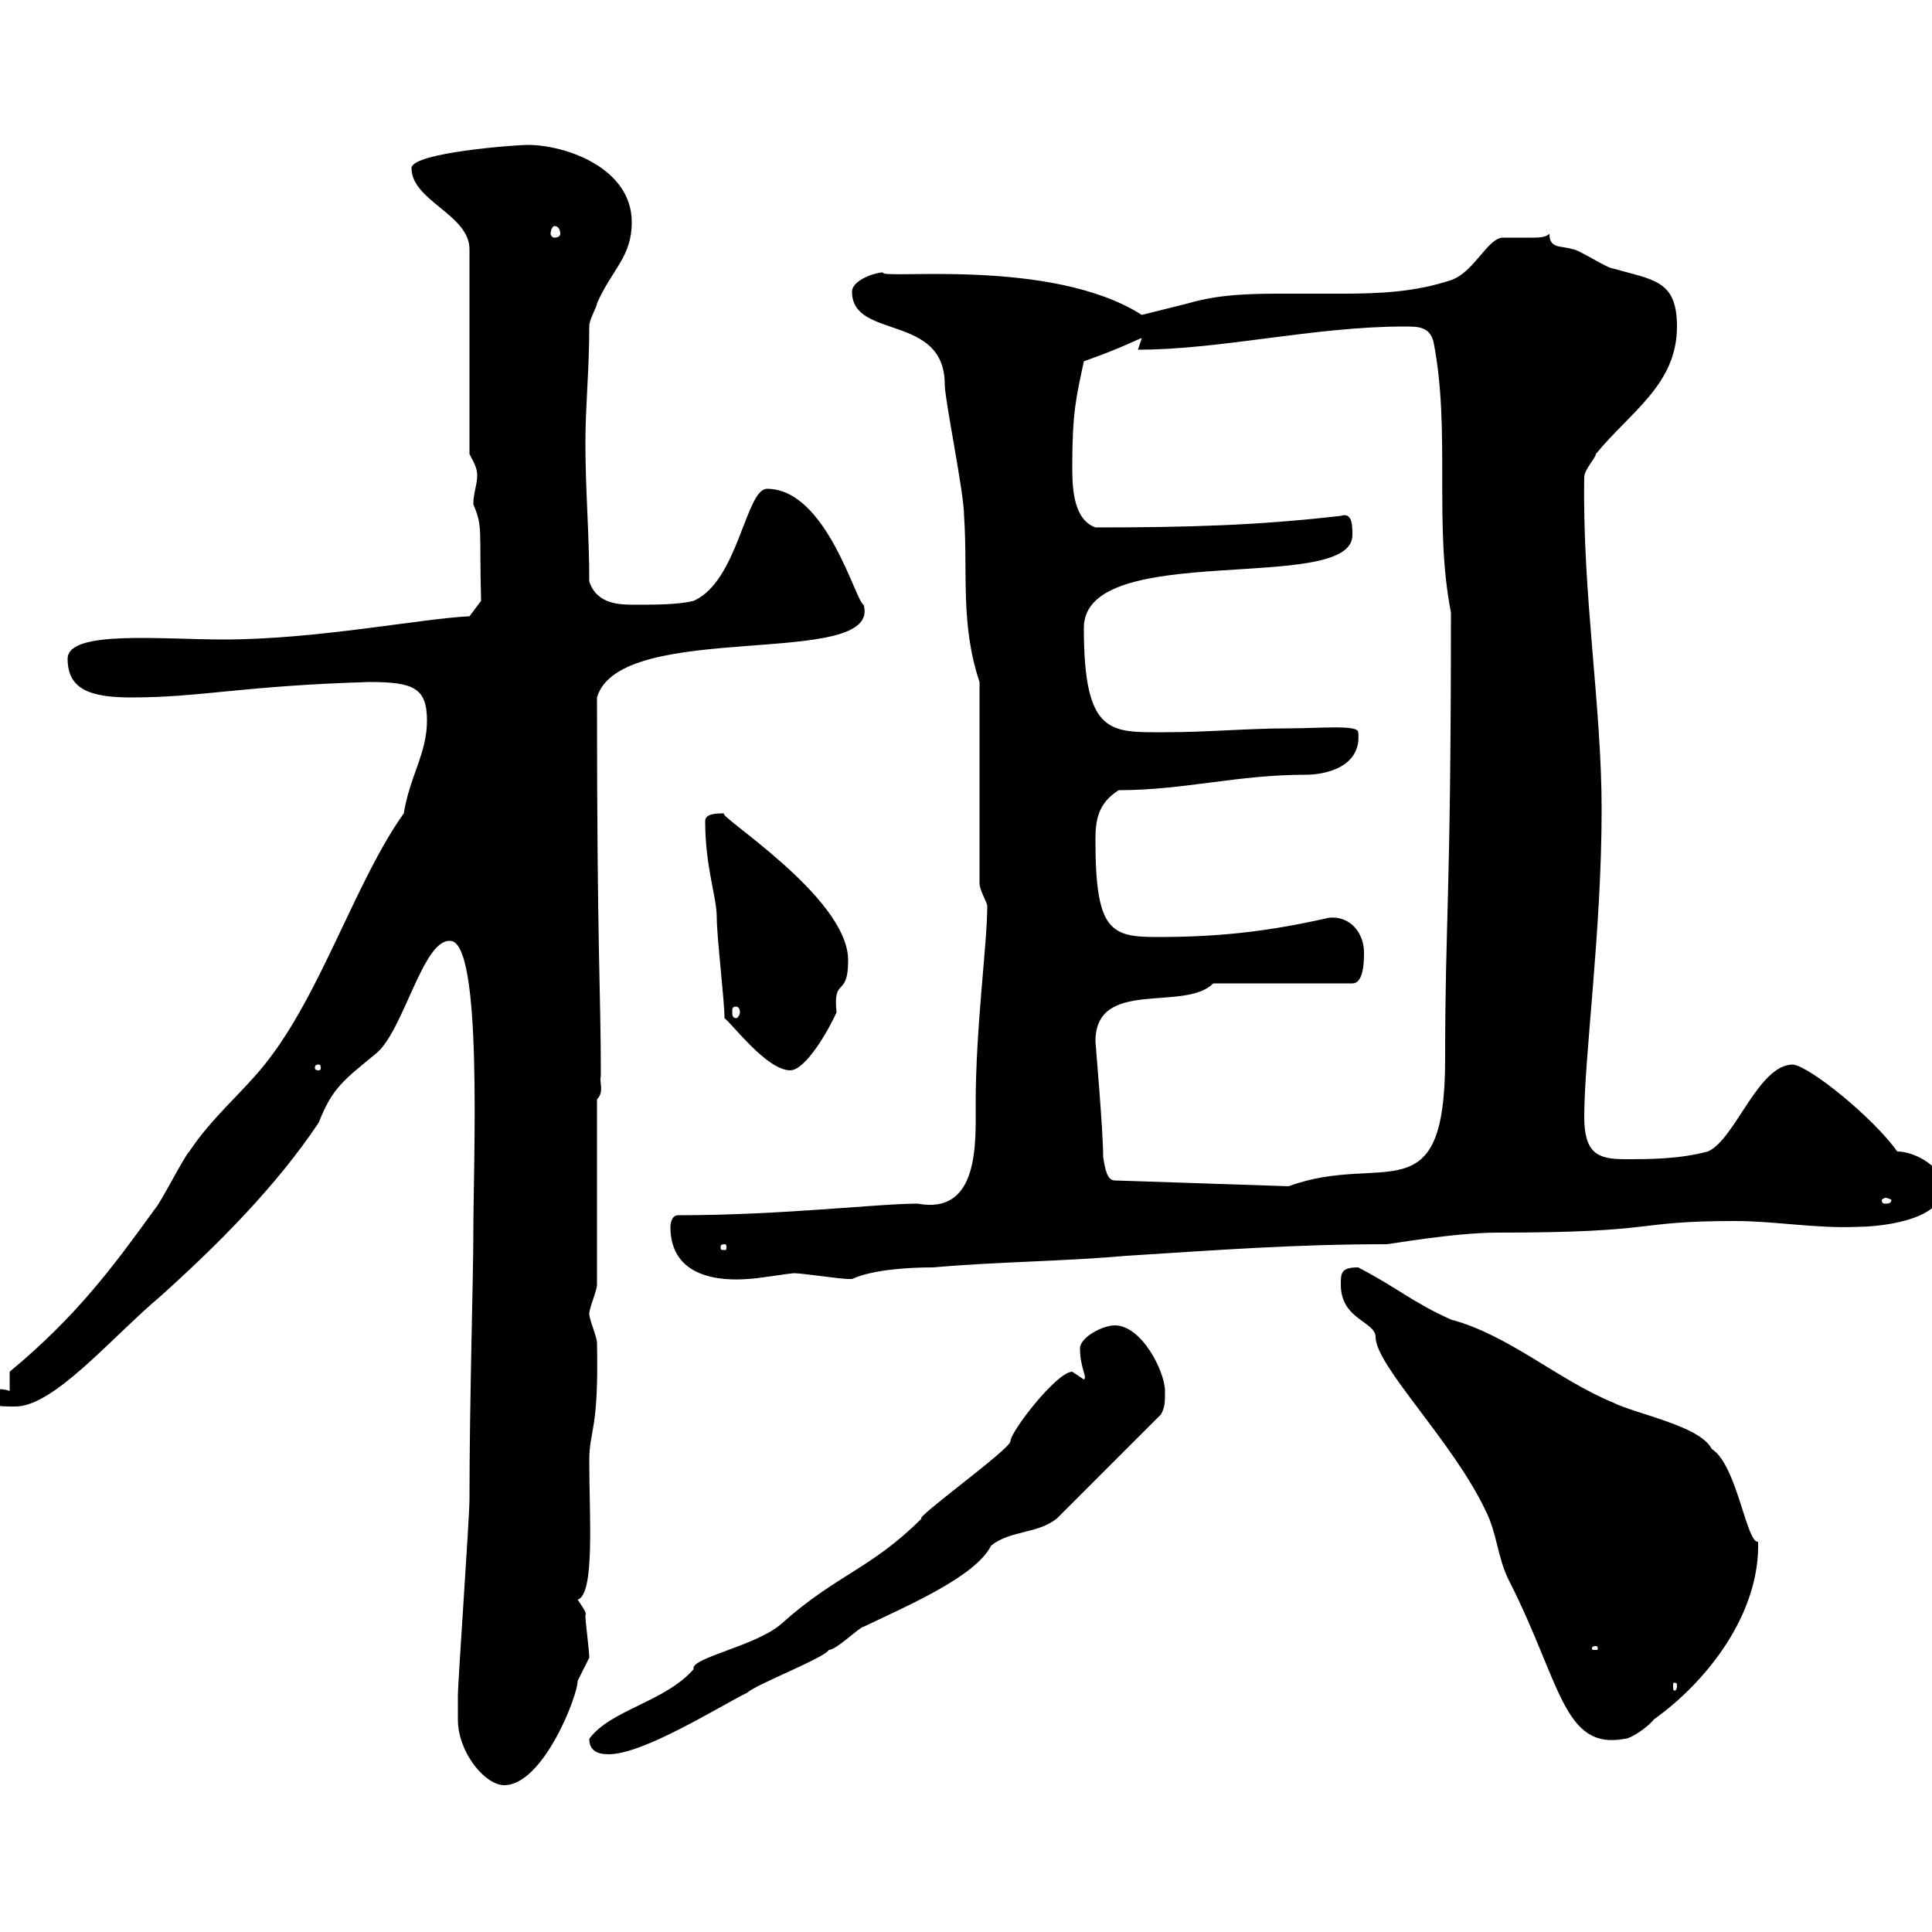 <svg xmlns="http://www.w3.org/2000/svg" xmlns:xlink="http://www.w3.org/1999/xlink" width="300" height="300"><path d="M71.10 267C71.10 272.10 75.30 277.20 78.30 277.20C84.30 277.20 89.70 263.40 89.70 261C89.70 261 91.50 257.40 91.50 257.40C91.50 256.20 90.90 252 90.90 250.80C91.20 250.50 90.30 249.30 89.70 248.40C92.40 247.50 91.50 235.50 91.50 226.80C91.50 222 93 222.30 92.70 208.50C92.70 207.60 91.50 204.90 91.50 204C91.50 203.10 92.70 200.40 92.70 199.50L92.70 170.70C93.90 169.50 93 168 93.30 167.10C93.30 153.60 92.70 148.20 92.70 108.30C96.30 96 137.10 104.10 134.10 93.90C132.90 93.60 128.40 75.90 119.10 75.90C115.80 75.90 114.60 90.30 107.70 93.30C105.30 93.90 101.70 93.90 98.70 93.90C96.30 93.90 92.70 93.90 91.50 90.30C91.50 82.80 90.90 76.20 90.90 68.70C90.90 63 91.50 57.60 91.50 50.70C91.50 49.50 92.70 47.70 92.70 47.10C95.10 41.70 98.10 39.90 98.10 34.50C98.10 26.10 87.90 22.50 81.90 22.50C80.10 22.50 63.90 23.70 63.90 26.10C63.90 31.20 72.90 33.30 72.90 38.70L72.90 70.50C73.50 71.70 74.10 72.60 74.10 73.80C74.10 75.30 73.50 76.50 73.50 78.30C75 81.90 74.40 81.90 74.70 93.30L72.90 95.70C65.70 96 49.20 99.30 34.80 99.30C24.90 99.30 10.50 97.80 10.50 102.30C10.50 107.10 14.10 108.30 20.40 108.30C31.20 108.30 37.50 106.50 57.30 105.90C64.20 105.90 66.30 106.80 66.30 111.90C66.30 117 63.60 120.60 62.70 126.30C55.20 136.80 49.80 154.50 41.10 165.30C37.50 169.80 33 173.40 29.40 178.80C28.50 179.70 24.90 186.90 24 187.80C17.70 196.50 12 204.30 1.50 213C1.50 213 1.50 216 1.50 216C1.50 216 0.90 215.70-0.30 215.70C-0.60 215.70-1.20 216-1.20 216.60C-0.60 218.40-0.90 218.40 2.40 218.40C8.40 218.40 17.40 207.60 24.90 201.30C33.90 193.20 42.90 184.20 49.50 174.30C51.60 168.90 53.40 167.70 58.50 163.50C62.70 159.90 65.70 145.80 69.90 146.10C75 146.10 73.50 180.30 73.50 191.40C73.50 198.30 72.90 217.50 72.90 232.80C72.90 235.80 71.10 261 71.10 263.40C71.10 263.40 71.10 266.40 71.10 267ZM91.50 270C91.50 271.80 92.70 272.40 94.50 272.40C99.90 272.40 111.30 265.20 116.10 262.80C117.30 261.60 128.10 257.40 128.70 256.20C129.90 256.20 133.50 252.60 134.10 252.60C141 249.30 151.50 244.80 153.90 240C156.90 237.60 161.10 238.20 164.10 235.80L180.30 219.60C180.90 218.40 180.90 217.80 180.90 216C180.90 213 177.30 205.80 173.10 205.80C171.30 205.80 167.70 207.60 167.70 209.40C167.70 212.40 168.90 213.90 168.30 214.20C168.30 214.20 166.50 213 166.50 213C164.10 213 156.90 222.30 156.90 223.80C156.90 225 141.90 235.80 143.10 235.80C135.30 243.60 129.90 244.50 121.50 252C117.60 255.60 107.10 257.40 107.70 259.20C103.20 264.30 94.80 265.50 91.50 270ZM208.20 199.50C208.20 204.90 213.60 205.20 213.60 207.60C213.60 212.10 225.60 223.80 230.70 234.60C232.50 238.20 232.50 241.80 234.30 245.40C242.40 261.30 242.70 271.80 252.30 270C253.20 270 255.90 268.20 256.80 267C265.20 261 273.30 250.50 273 239.40C271.20 239.70 269.70 227.40 265.80 225C264 221.40 254.10 219.60 250.50 217.80C241.80 214.20 234.30 207.30 225.30 204.90C219.30 202.20 217.20 200.10 210.90 196.80C208.20 196.80 208.20 197.70 208.20 199.50ZM260.40 261.60C260.40 262.50 260.10 262.50 260.10 262.50C259.80 262.50 259.80 262.50 259.80 261.60C259.80 261.30 259.80 261.30 260.10 261.30C260.10 261.30 260.40 261.30 260.40 261.60ZM247.80 255.60C248.10 255.60 248.10 255.90 248.10 255.90C248.10 256.20 248.10 256.20 247.80 256.20C247.20 256.20 247.20 256.20 247.20 255.90C247.20 255.90 247.20 255.60 247.80 255.60ZM104.10 190.50C104.10 198.60 112.20 198.90 116.10 198.60C117.30 198.60 122.70 197.70 123.30 197.70C124.50 197.70 130.50 198.60 131.70 198.60C131.70 198.60 131.70 198.60 132.30 198.60C135.60 197.10 141.30 196.80 144.90 196.80C155.10 195.90 164.70 195.90 174.90 195C189.30 194.10 201 193.20 215.40 193.20C215.70 193.20 225.90 191.40 232.50 191.40C258.30 191.40 253.20 189.60 269.40 189.60C275.70 189.60 282 190.80 288.60 190.50C290.70 190.50 301.80 189.90 301.80 184.20C301.80 181.50 297.60 178.80 294.60 178.80C291 173.70 281.10 165.60 278.40 165.30C273 165.30 269.40 177 265.20 178.80C260.70 180 256.20 180 252.30 180C248.10 180 246 179.10 246 173.40C246 164.10 248.70 144.60 248.70 125.70C248.70 109.50 245.70 92.40 246 74.10C246 72.90 247.80 71.10 247.80 70.50C253.20 63.90 260.40 59.70 260.40 50.70C260.40 43.50 256.80 43.50 250.50 41.70C249.60 41.70 245.10 38.70 244.20 38.70C242.40 38.10 240.60 38.70 240.60 36.30C240 36.90 238.80 36.90 237.90 36.90C236.40 36.90 234.90 36.90 233.40 36.90C231 36.90 228.90 42.30 225.30 43.50C219.90 45.30 214.50 45.60 208.50 45.60C205.80 45.60 202.80 45.60 200.10 45.60C194.70 45.60 189.60 45.60 184.50 47.10L177.30 48.90C163.20 39.90 136.50 43.50 137.10 42.30C135.90 42.30 132.30 43.50 132.30 45.30C132.30 52.80 146.70 48.60 146.70 59.70C146.70 62.10 149.70 76.50 149.70 80.10C150.30 89.10 149.10 96.90 152.10 105.90L152.10 137.10C152.10 138.30 153.30 140.10 153.30 140.70C153.30 146.70 151.50 159.30 151.50 171.60C151.50 177.30 152.10 188.70 142.50 186.90C136.20 186.90 121.50 188.70 105.30 188.70C104.10 188.70 104.10 190.50 104.10 190.50ZM112.50 193.20C112.80 193.20 112.80 193.50 112.80 193.50C112.80 194.10 112.80 194.10 112.50 194.10C111.90 194.10 111.90 194.10 111.90 193.50C111.90 193.50 111.90 193.20 112.50 193.20ZM292.80 186C293.10 186 293.70 186.30 293.70 186.30C293.70 186.90 293.10 186.90 292.80 186.90C292.50 186.90 292.20 186.90 292.20 186.30C292.20 186.30 292.50 186 292.80 186ZM171.30 179.70C171.30 175.50 170.10 162 170.10 161.70C170.10 151.80 183.90 157.20 188.40 152.70L210 152.70C211.80 152.70 211.80 149.10 211.80 147.90C211.80 144.90 209.70 142.20 206.40 142.50C197.10 144.60 189.60 145.50 179.70 145.50C172.50 145.50 170.10 144.60 170.10 130.50C170.10 127.50 170.40 124.80 173.70 122.70C183.90 122.70 192 120.30 202.80 120.30C205.80 120.30 211.50 119.10 210.90 113.70C210.90 112.50 204.90 113.10 200.10 113.10C193.80 113.10 187.50 113.70 180.90 113.70C172.50 113.70 168.30 114.30 168.30 97.50C168.30 83.70 210 92.40 210 83.10C210 81.60 210 79.50 208.20 80.10C195.30 81.60 184.20 81.90 170.10 81.90C166.80 80.70 166.50 76.20 166.50 72.60C166.50 63.90 167.10 61.80 168.30 56.10C174.30 54 177 52.50 177.30 52.50L176.70 54.30C189.60 54.30 204 50.70 218.10 50.70C220.20 50.70 222 50.70 222.60 53.10C225.30 66.90 222.60 81.30 225.30 95.10C225.30 140.40 224.40 142.50 224.40 164.40C224.40 189 214.80 178.80 200.10 184.20L173.10 183.30C171.90 183.30 171.60 181.50 171.30 179.70ZM49.50 165.30C49.80 165.30 49.80 165.60 49.80 165.90C49.80 165.90 49.80 166.20 49.50 166.20C48.90 166.20 48.90 165.90 48.90 165.90C48.90 165.60 48.90 165.30 49.50 165.30ZM112.50 158.10C113.70 159 119.10 166.20 122.70 166.20C125.10 166.20 128.70 159.90 129.90 157.20C129.30 151.50 131.70 155.10 131.70 149.10C131.70 139.20 110.70 126.30 112.50 126.30C111.30 126.30 109.50 126.30 109.50 127.50C109.50 134.70 111.30 139.20 111.30 142.50C111.30 145.50 112.50 155.40 112.50 158.10ZM114.30 156.30C114.60 156.30 114.90 156.60 114.90 157.20C114.90 157.50 114.60 158.10 114.30 158.10C113.70 158.10 113.70 157.50 113.70 157.20C113.70 156.60 113.70 156.30 114.30 156.30ZM86.10 35.10C86.70 35.10 87 35.70 87 36.30C87 36.60 86.70 36.90 86.10 36.90C85.80 36.90 85.50 36.60 85.50 36.30C85.50 35.70 85.80 35.10 86.10 35.10Z"/></svg>